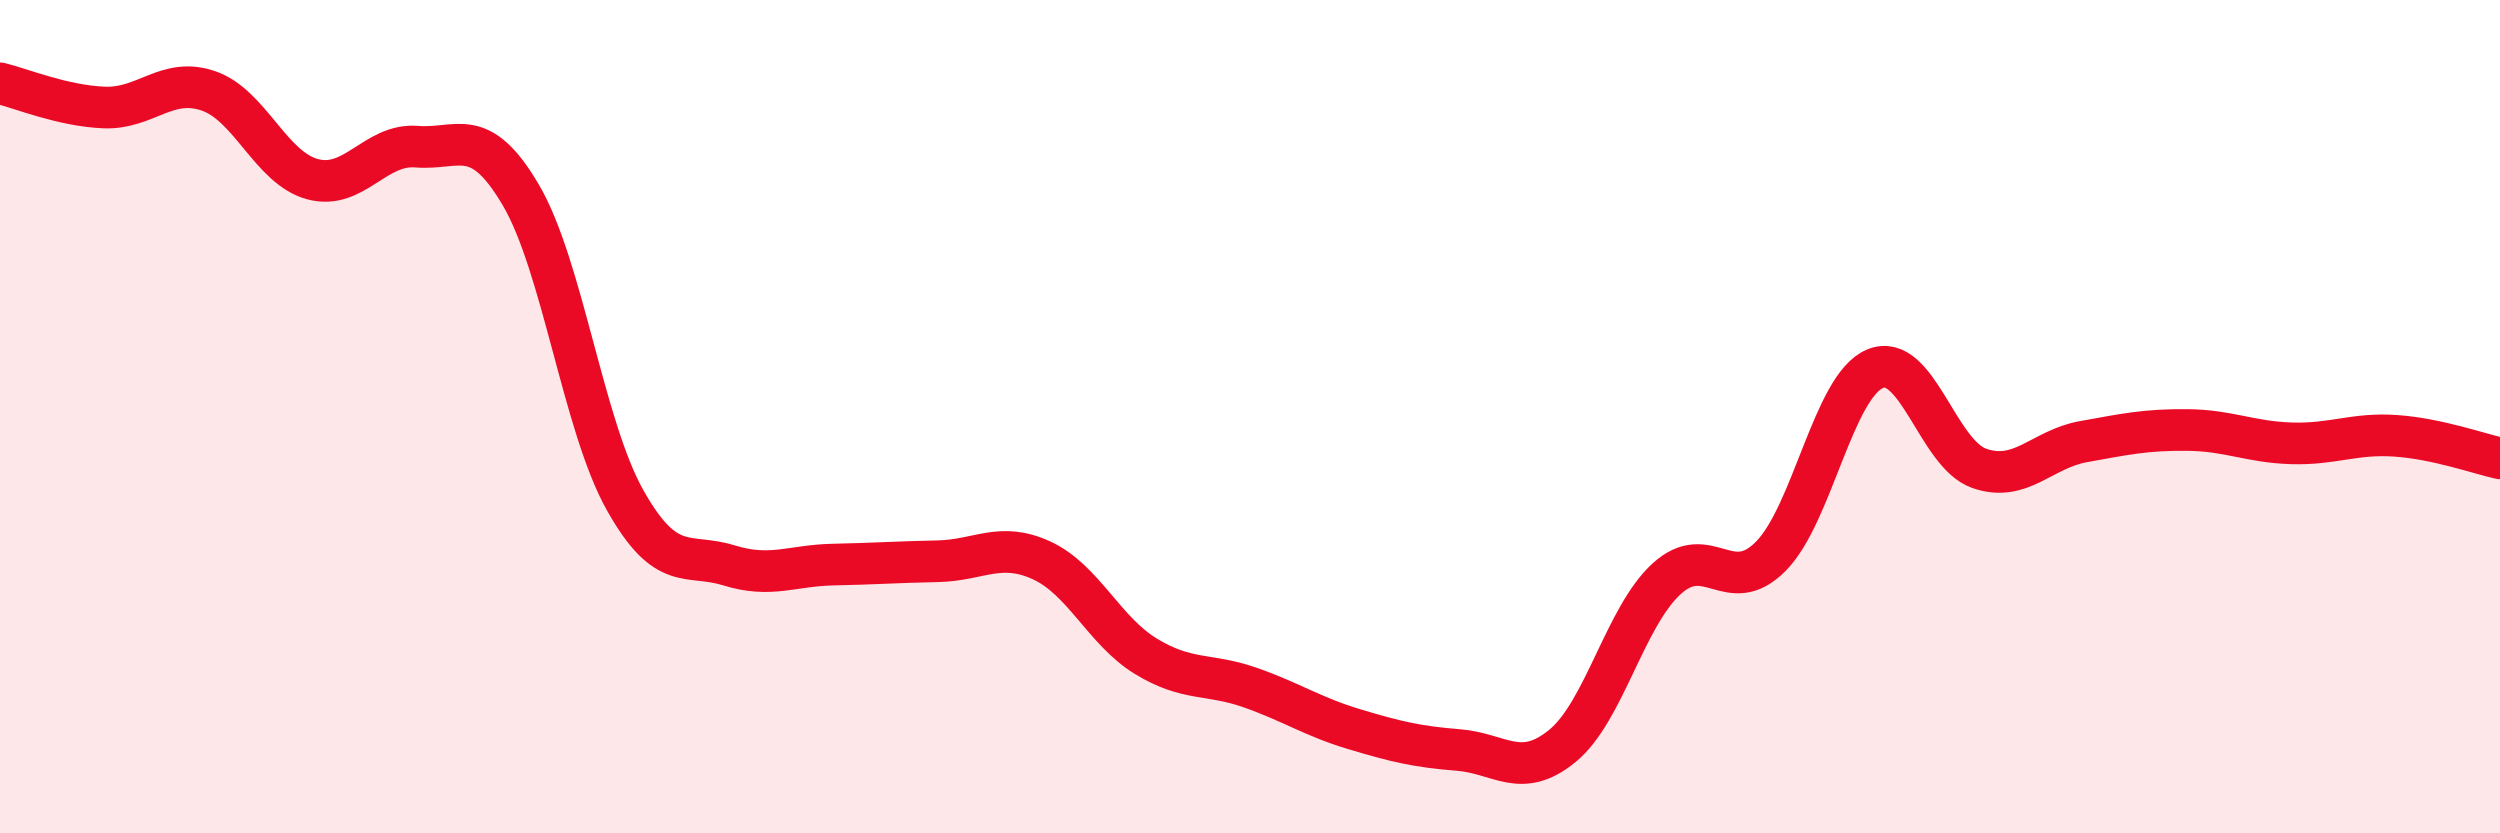 
    <svg width="60" height="20" viewBox="0 0 60 20" xmlns="http://www.w3.org/2000/svg">
      <path
        d="M 0,2 C 0.5,2.12 1.5,2.54 2.5,2.58 C 3.5,2.62 4,1.84 5,2.18 C 6,2.52 6.5,4.03 7.5,4.3 C 8.5,4.57 9,3.44 10,3.52 C 11,3.6 11.5,2.98 12.5,4.68 C 13.5,6.38 14,10.22 15,12 C 16,13.78 16.5,13.26 17.5,13.57 C 18.5,13.88 19,13.57 20,13.55 C 21,13.53 21.5,13.49 22.5,13.47 C 23.5,13.45 24,12.99 25,13.45 C 26,13.91 26.5,15.14 27.5,15.75 C 28.5,16.36 29,16.15 30,16.5 C 31,16.85 31.5,17.2 32.5,17.5 C 33.5,17.8 34,17.92 35,18 C 36,18.08 36.5,18.72 37.5,17.9 C 38.5,17.08 39,14.8 40,13.89 C 41,12.98 41.5,14.36 42.5,13.35 C 43.5,12.34 44,9.27 45,8.85 C 46,8.43 46.5,10.89 47.5,11.24 C 48.5,11.59 49,10.78 50,10.6 C 51,10.42 51.5,10.31 52.5,10.32 C 53.5,10.33 54,10.61 55,10.64 C 56,10.67 56.5,10.39 57.5,10.46 C 58.5,10.53 59.5,10.89 60,11L60 20L0 20Z"
        fill="#EB0A25"
        opacity="0.1"
        stroke-linecap="round"
        stroke-linejoin="round"
      />
      <path
        d="M 0,2 C 0.5,2.12 1.5,2.54 2.5,2.58 C 3.5,2.62 4,1.84 5,2.18 C 6,2.52 6.5,4.03 7.5,4.3 C 8.5,4.57 9,3.44 10,3.52 C 11,3.6 11.5,2.98 12.5,4.68 C 13.5,6.38 14,10.22 15,12 C 16,13.78 16.5,13.26 17.5,13.57 C 18.5,13.88 19,13.57 20,13.55 C 21,13.53 21.5,13.49 22.5,13.47 C 23.5,13.45 24,12.99 25,13.45 C 26,13.91 26.5,15.14 27.5,15.75 C 28.5,16.36 29,16.15 30,16.5 C 31,16.85 31.5,17.2 32.5,17.5 C 33.5,17.8 34,17.92 35,18 C 36,18.08 36.5,18.72 37.5,17.9 C 38.5,17.08 39,14.8 40,13.89 C 41,12.98 41.5,14.36 42.5,13.35 C 43.5,12.34 44,9.27 45,8.85 C 46,8.43 46.5,10.89 47.5,11.24 C 48.5,11.59 49,10.78 50,10.6 C 51,10.42 51.5,10.31 52.5,10.32 C 53.5,10.33 54,10.61 55,10.64 C 56,10.67 56.5,10.39 57.5,10.46 C 58.5,10.53 59.5,10.89 60,11"
        stroke="#EB0A25"
        stroke-width="1"
        fill="none"
        stroke-linecap="round"
        stroke-linejoin="round"
      />
    </svg>
  